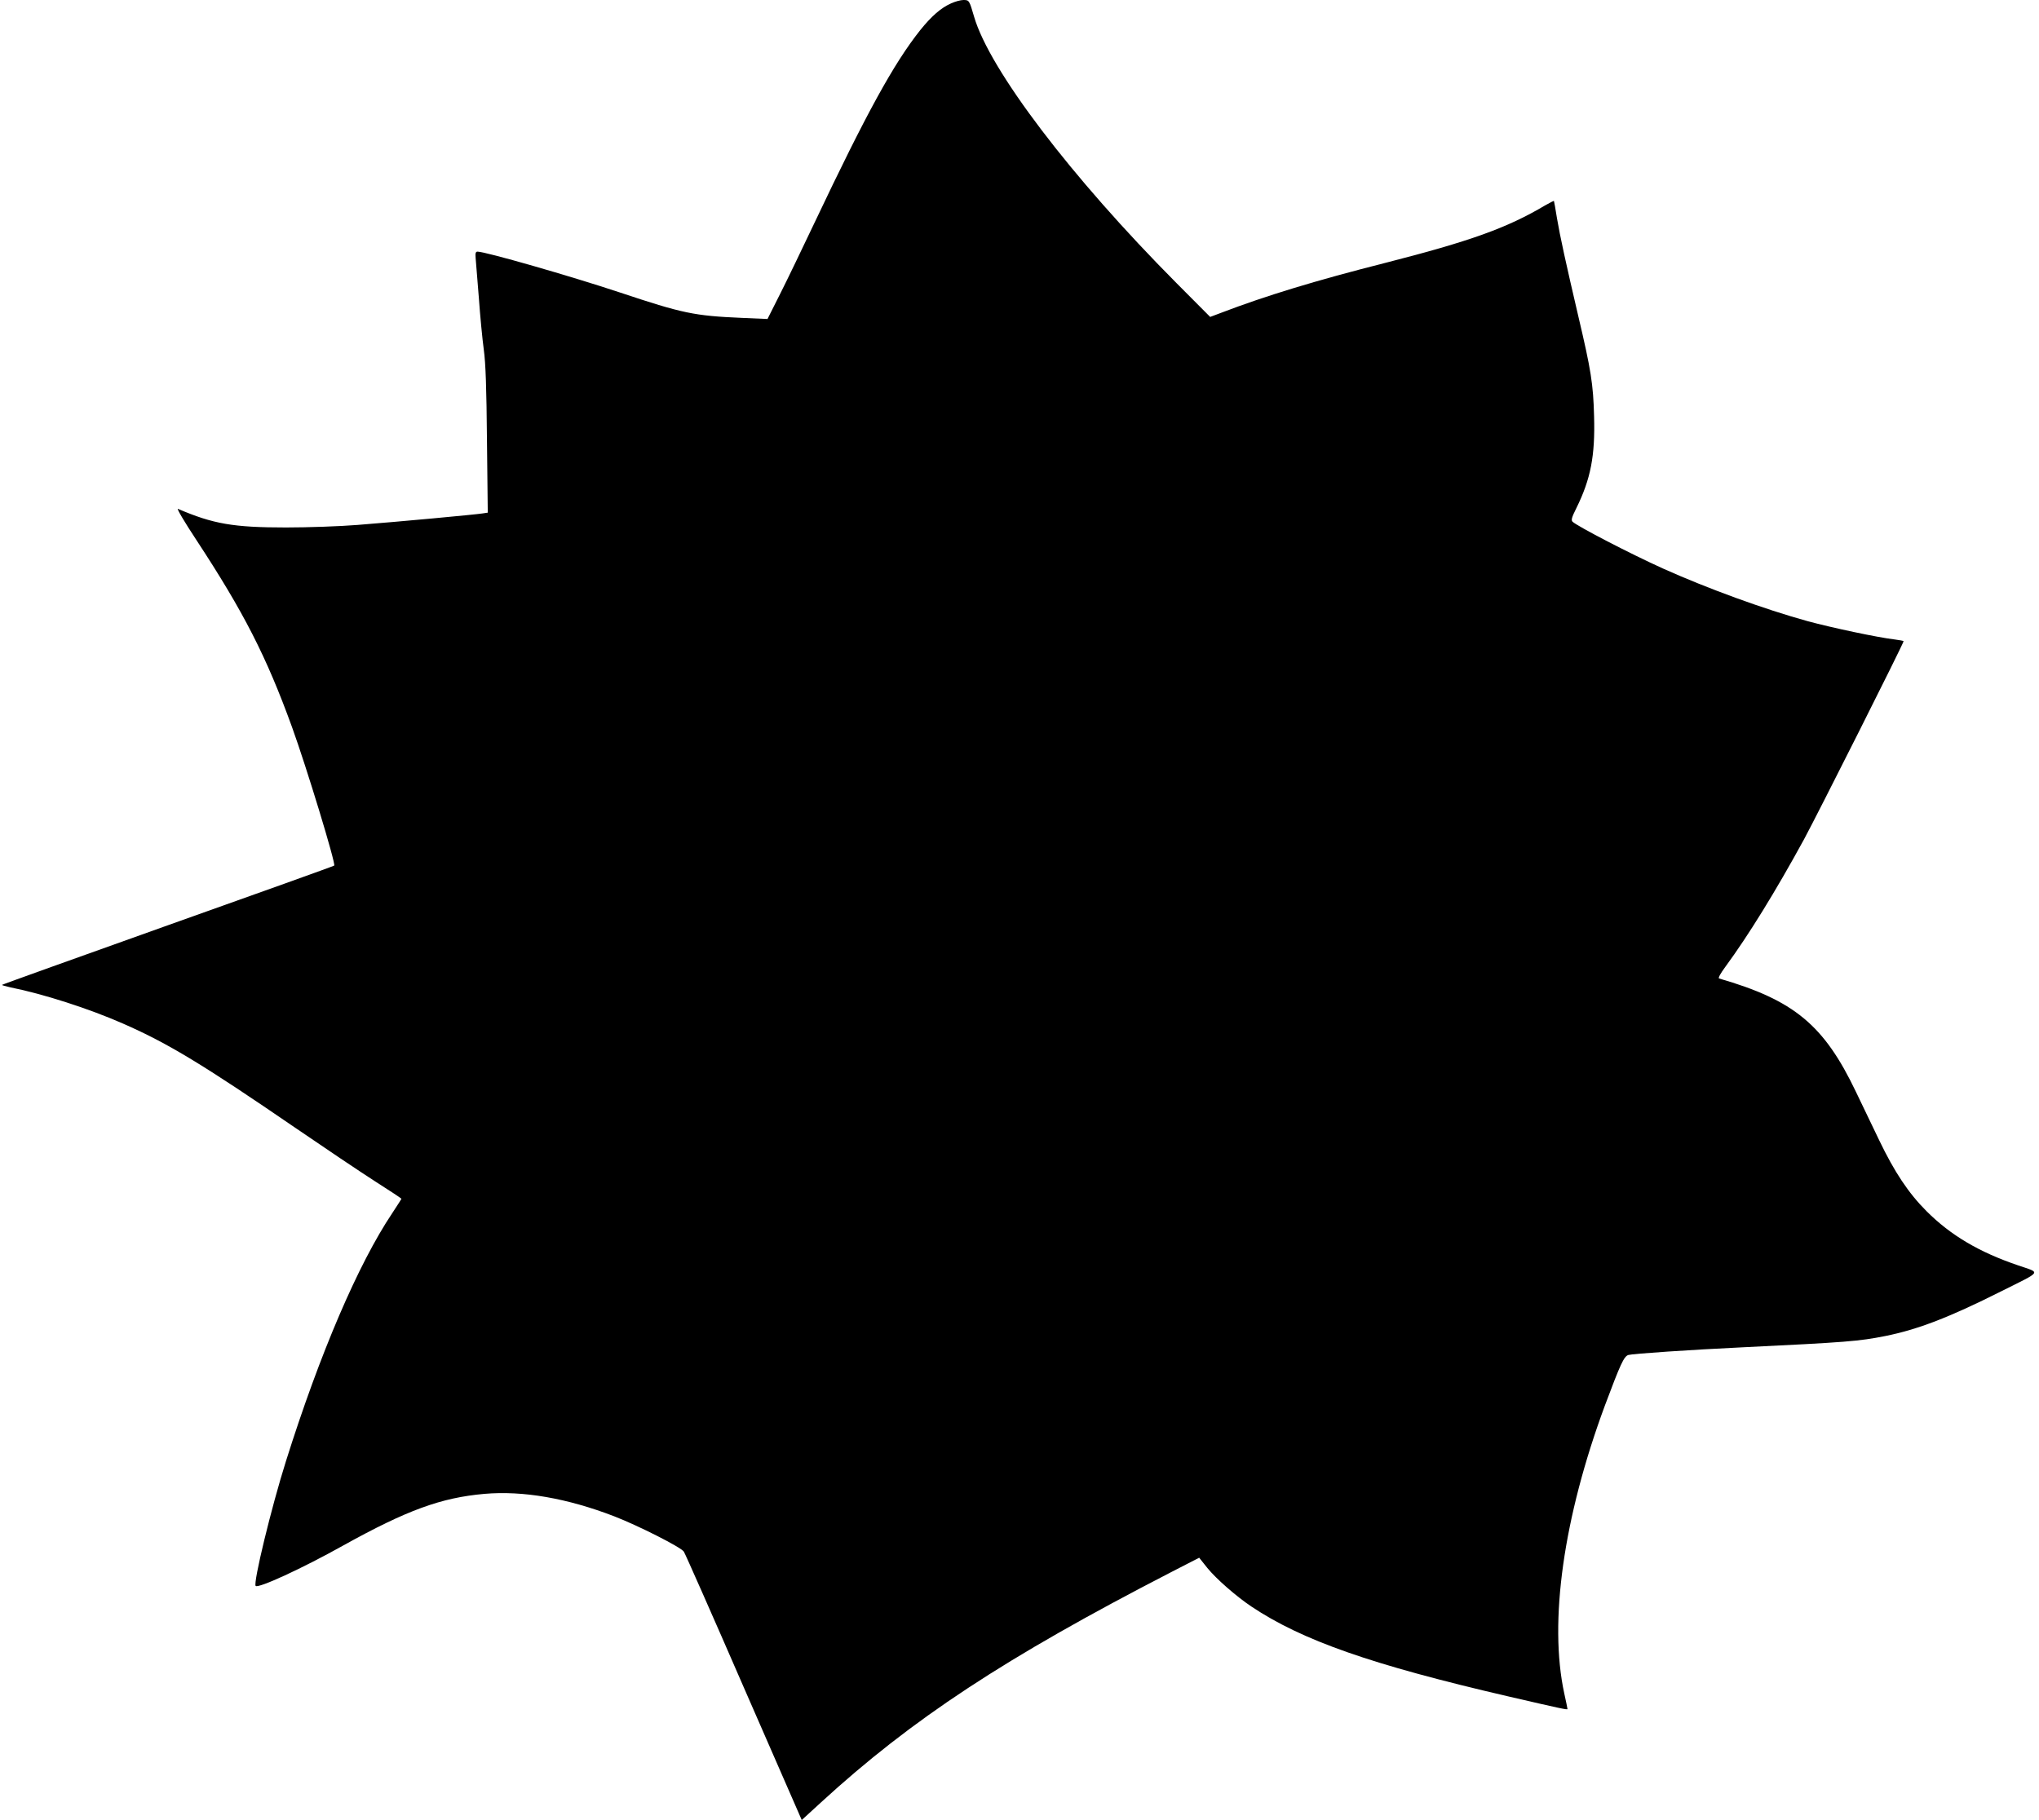  <svg version="1.0" xmlns="http://www.w3.org/2000/svg"
 width="1280pt" height="1143pt" viewBox="0 0 1280 1143"
 preserveAspectRatio="xMidYMid meet"><g transform="translate(0,1143) scale(0.1,-0.1)"
fill="#000000" stroke="none">
<path d="M5971 11409 c-64 -28 -124 -81 -194 -168 -166 -209 -337 -520 -663
-1208 -75 -158 -172 -360 -216 -447 l-80 -159 -161 7 c-300 13 -371 28 -767
160 -310 103 -843 256 -892 256 -12 0 -15 -9 -12 -42 2 -24 11 -135 20 -248 8
-113 22 -259 31 -325 12 -88 17 -240 20 -572 l5 -452 -34 -5 c-43 -7 -526 -52
-783 -72 -111 -9 -311 -16 -450 -16 -330 0 -457 22 -678 117 -10 4 42 -84 116
-196 296 -451 439 -730 600 -1174 91 -251 276 -859 265 -870 -2 -3 -471 -171
-1042 -374 -571 -204 -1041 -372 -1043 -375 -3 -2 22 -9 54 -16 205 -41 491
-133 705 -227 283 -124 503 -258 1078 -652 184 -126 410 -278 502 -337 93 -59
168 -109 168 -111 0 -2 -26 -42 -58 -91 -213 -318 -454 -880 -667 -1557 -91
-288 -207 -766 -190 -783 16 -17 291 109 550 254 400 222 614 300 886 324 242
21 519 -27 815 -141 152 -59 421 -195 437 -222 8 -12 178 -396 377 -854 l363
-831 119 109 c572 525 1158 910 2199 1447 l177 91 51 -64 c56 -69 181 -178
276 -242 319 -213 752 -365 1610 -564 341 -79 375 -86 375 -80 0 4 -9 47 -20
97 -98 451 -5 1107 255 1809 97 259 119 308 147 317 26 8 395 33 713 48 660
32 733 38 900 71 204 41 404 118 724 279 266 133 254 115 109 165 -244 83
-422 188 -574 340 -113 113 -201 245 -297 445 -41 85 -107 222 -146 304 -201
421 -389 576 -859 712 -8 2 7 30 41 76 141 192 313 470 492 798 86 159 625
1230 625 1244 0 2 -26 7 -57 11 -104 12 -395 74 -543 114 -276 76 -634 207
-910 331 -208 94 -537 265 -568 294 -10 10 -6 26 23 84 91 184 119 330 112
577 -5 204 -20 294 -98 625 -79 338 -116 507 -135 620 -9 58 -18 106 -19 108
-1 2 -26 -11 -56 -28 -239 -142 -472 -225 -1004 -361 -438 -111 -752 -207
-1029 -313 l-69 -26 -211 212 c-663 667 -1174 1340 -1271 1673 -30 103 -31
105 -67 105 -18 0 -53 -10 -77 -21z"/>
</g>
</svg>
